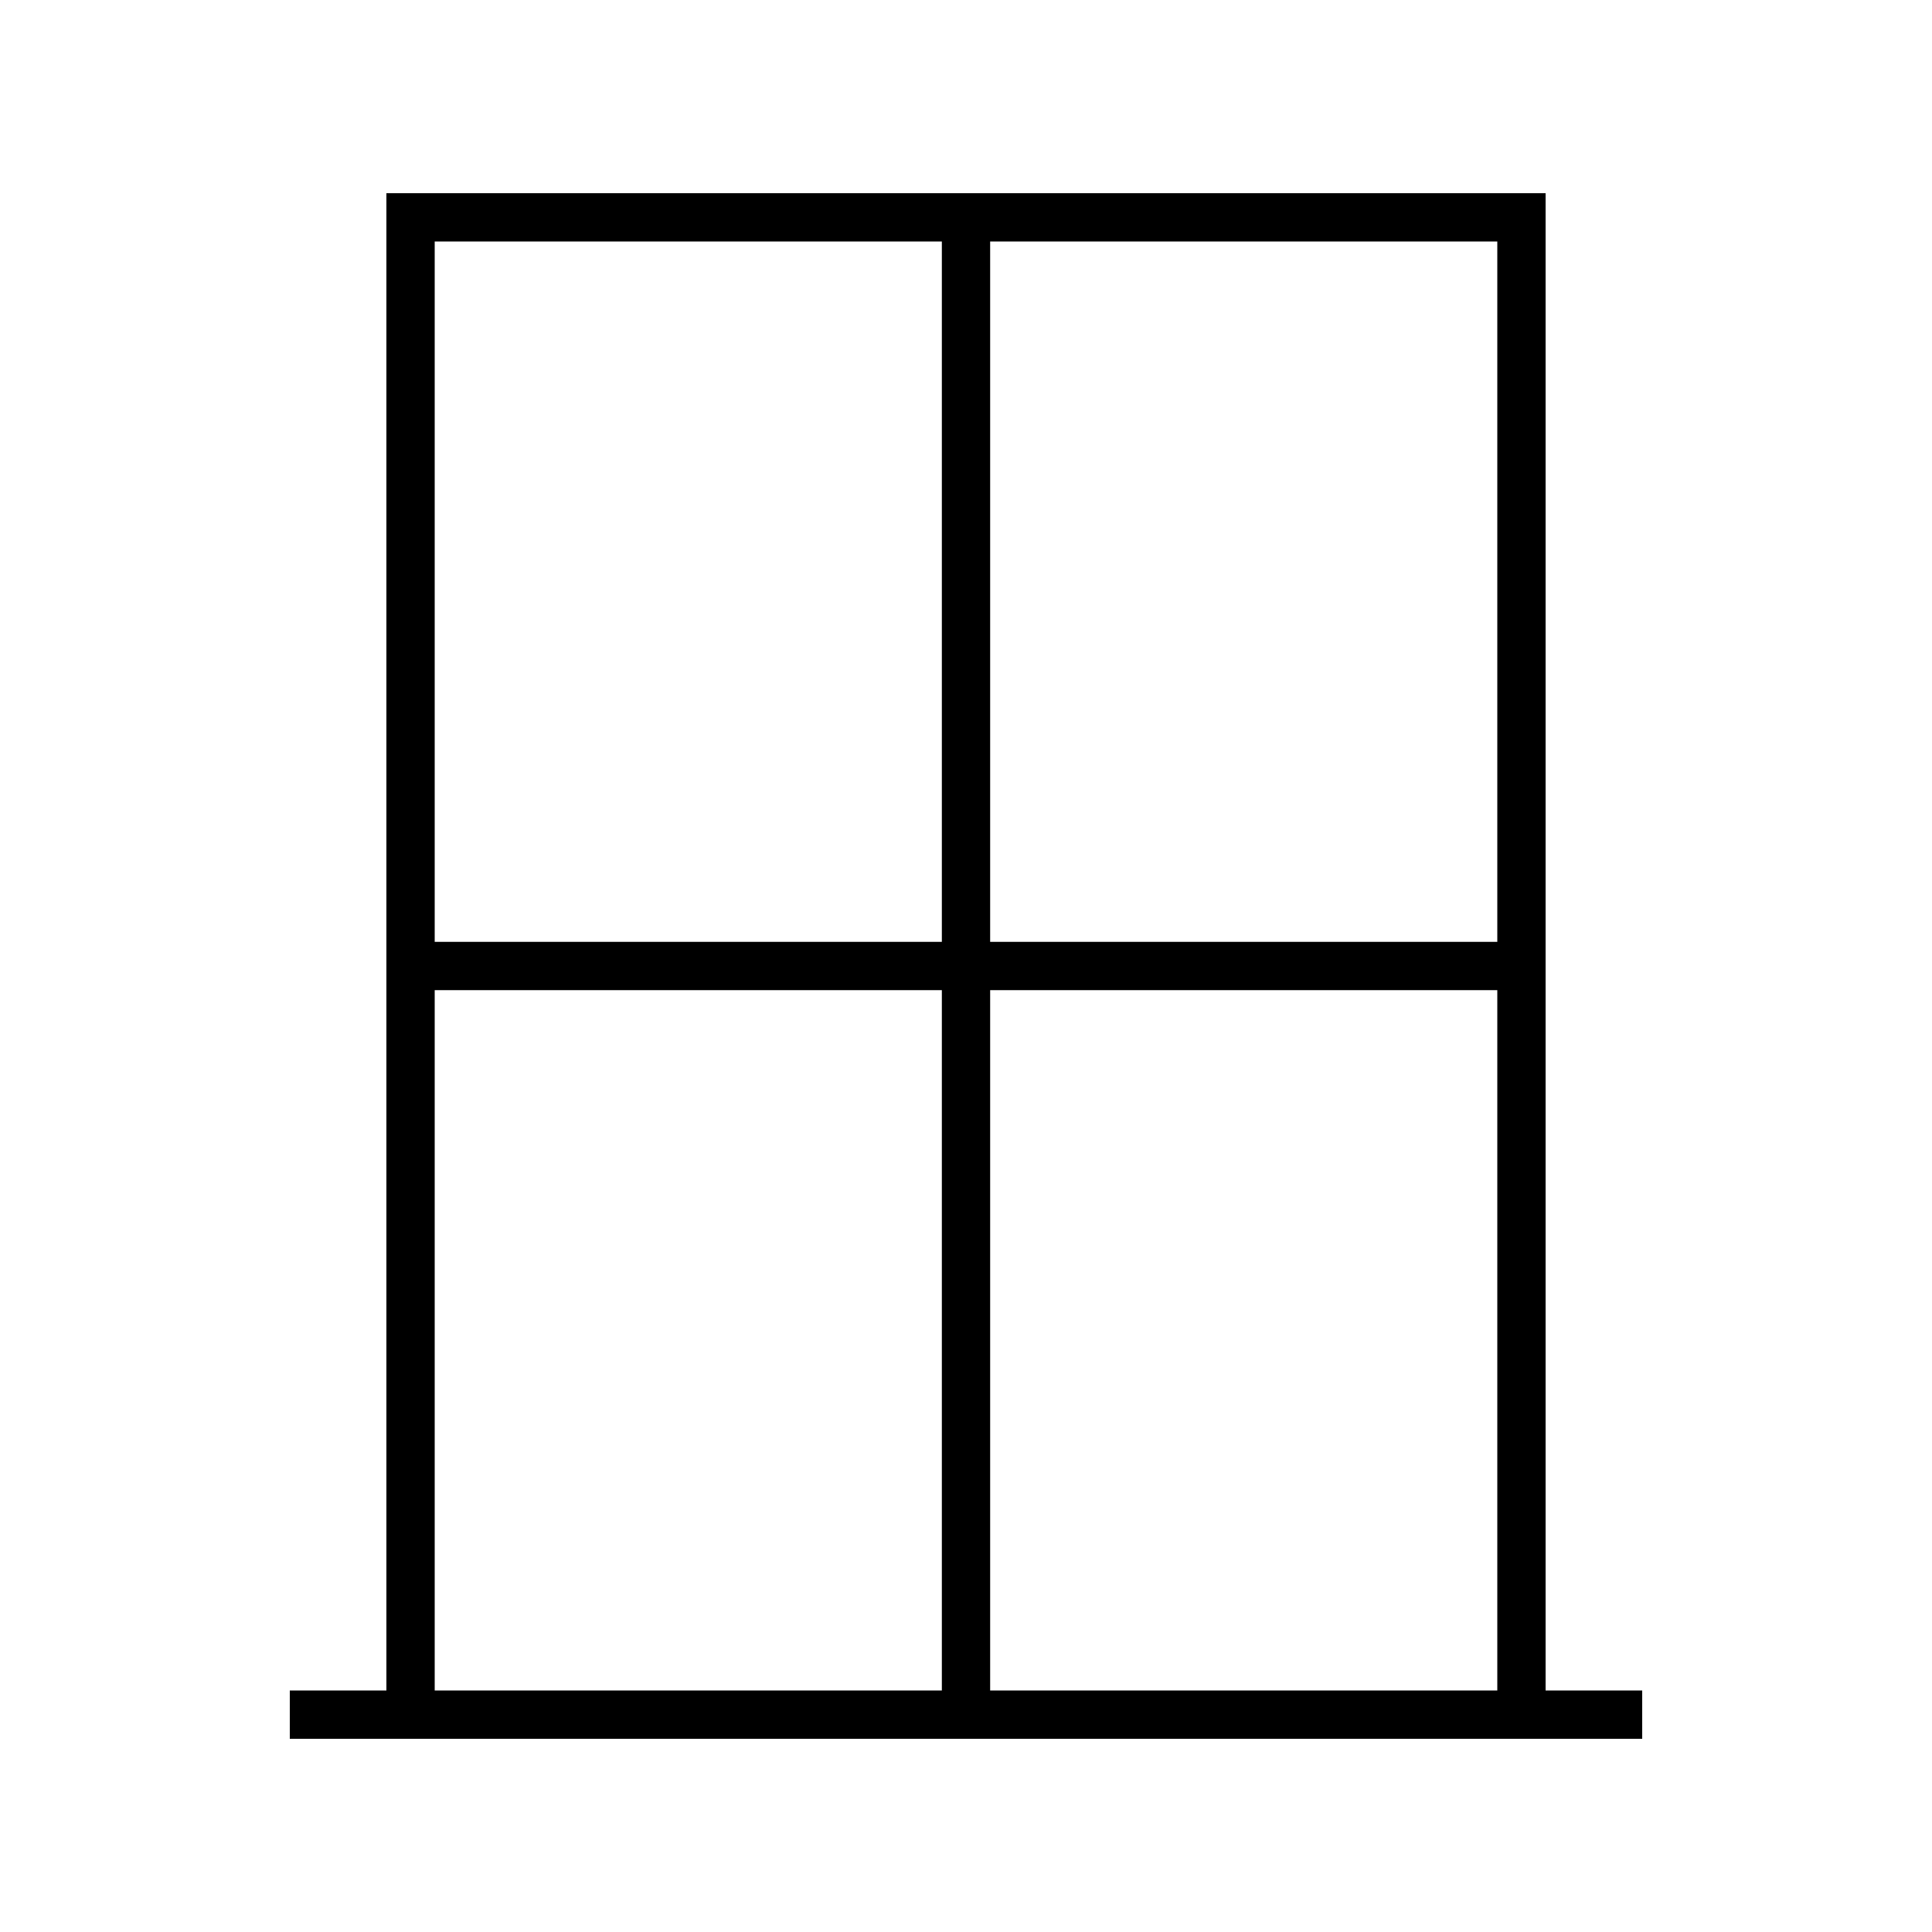 <svg xmlns="http://www.w3.org/2000/svg" viewBox="0 0 640 640"><!--! Font Awesome Pro 7.1.0 by @fontawesome - https://fontawesome.com License - https://fontawesome.com/license (Commercial License) Copyright 2025 Fonticons, Inc. --><path fill="currentColor" d="M512 560L544 560L544 576L96 576L96 560L128 560L128 64L512 64L512 560zM496 312L496 80L328 80L328 312L496 312zM328 328L328 560L496 560L496 328L328 328zM312 312L312 80L144 80L144 312L312 312zM144 328L144 560L312 560L312 328L144 328z"/></svg>